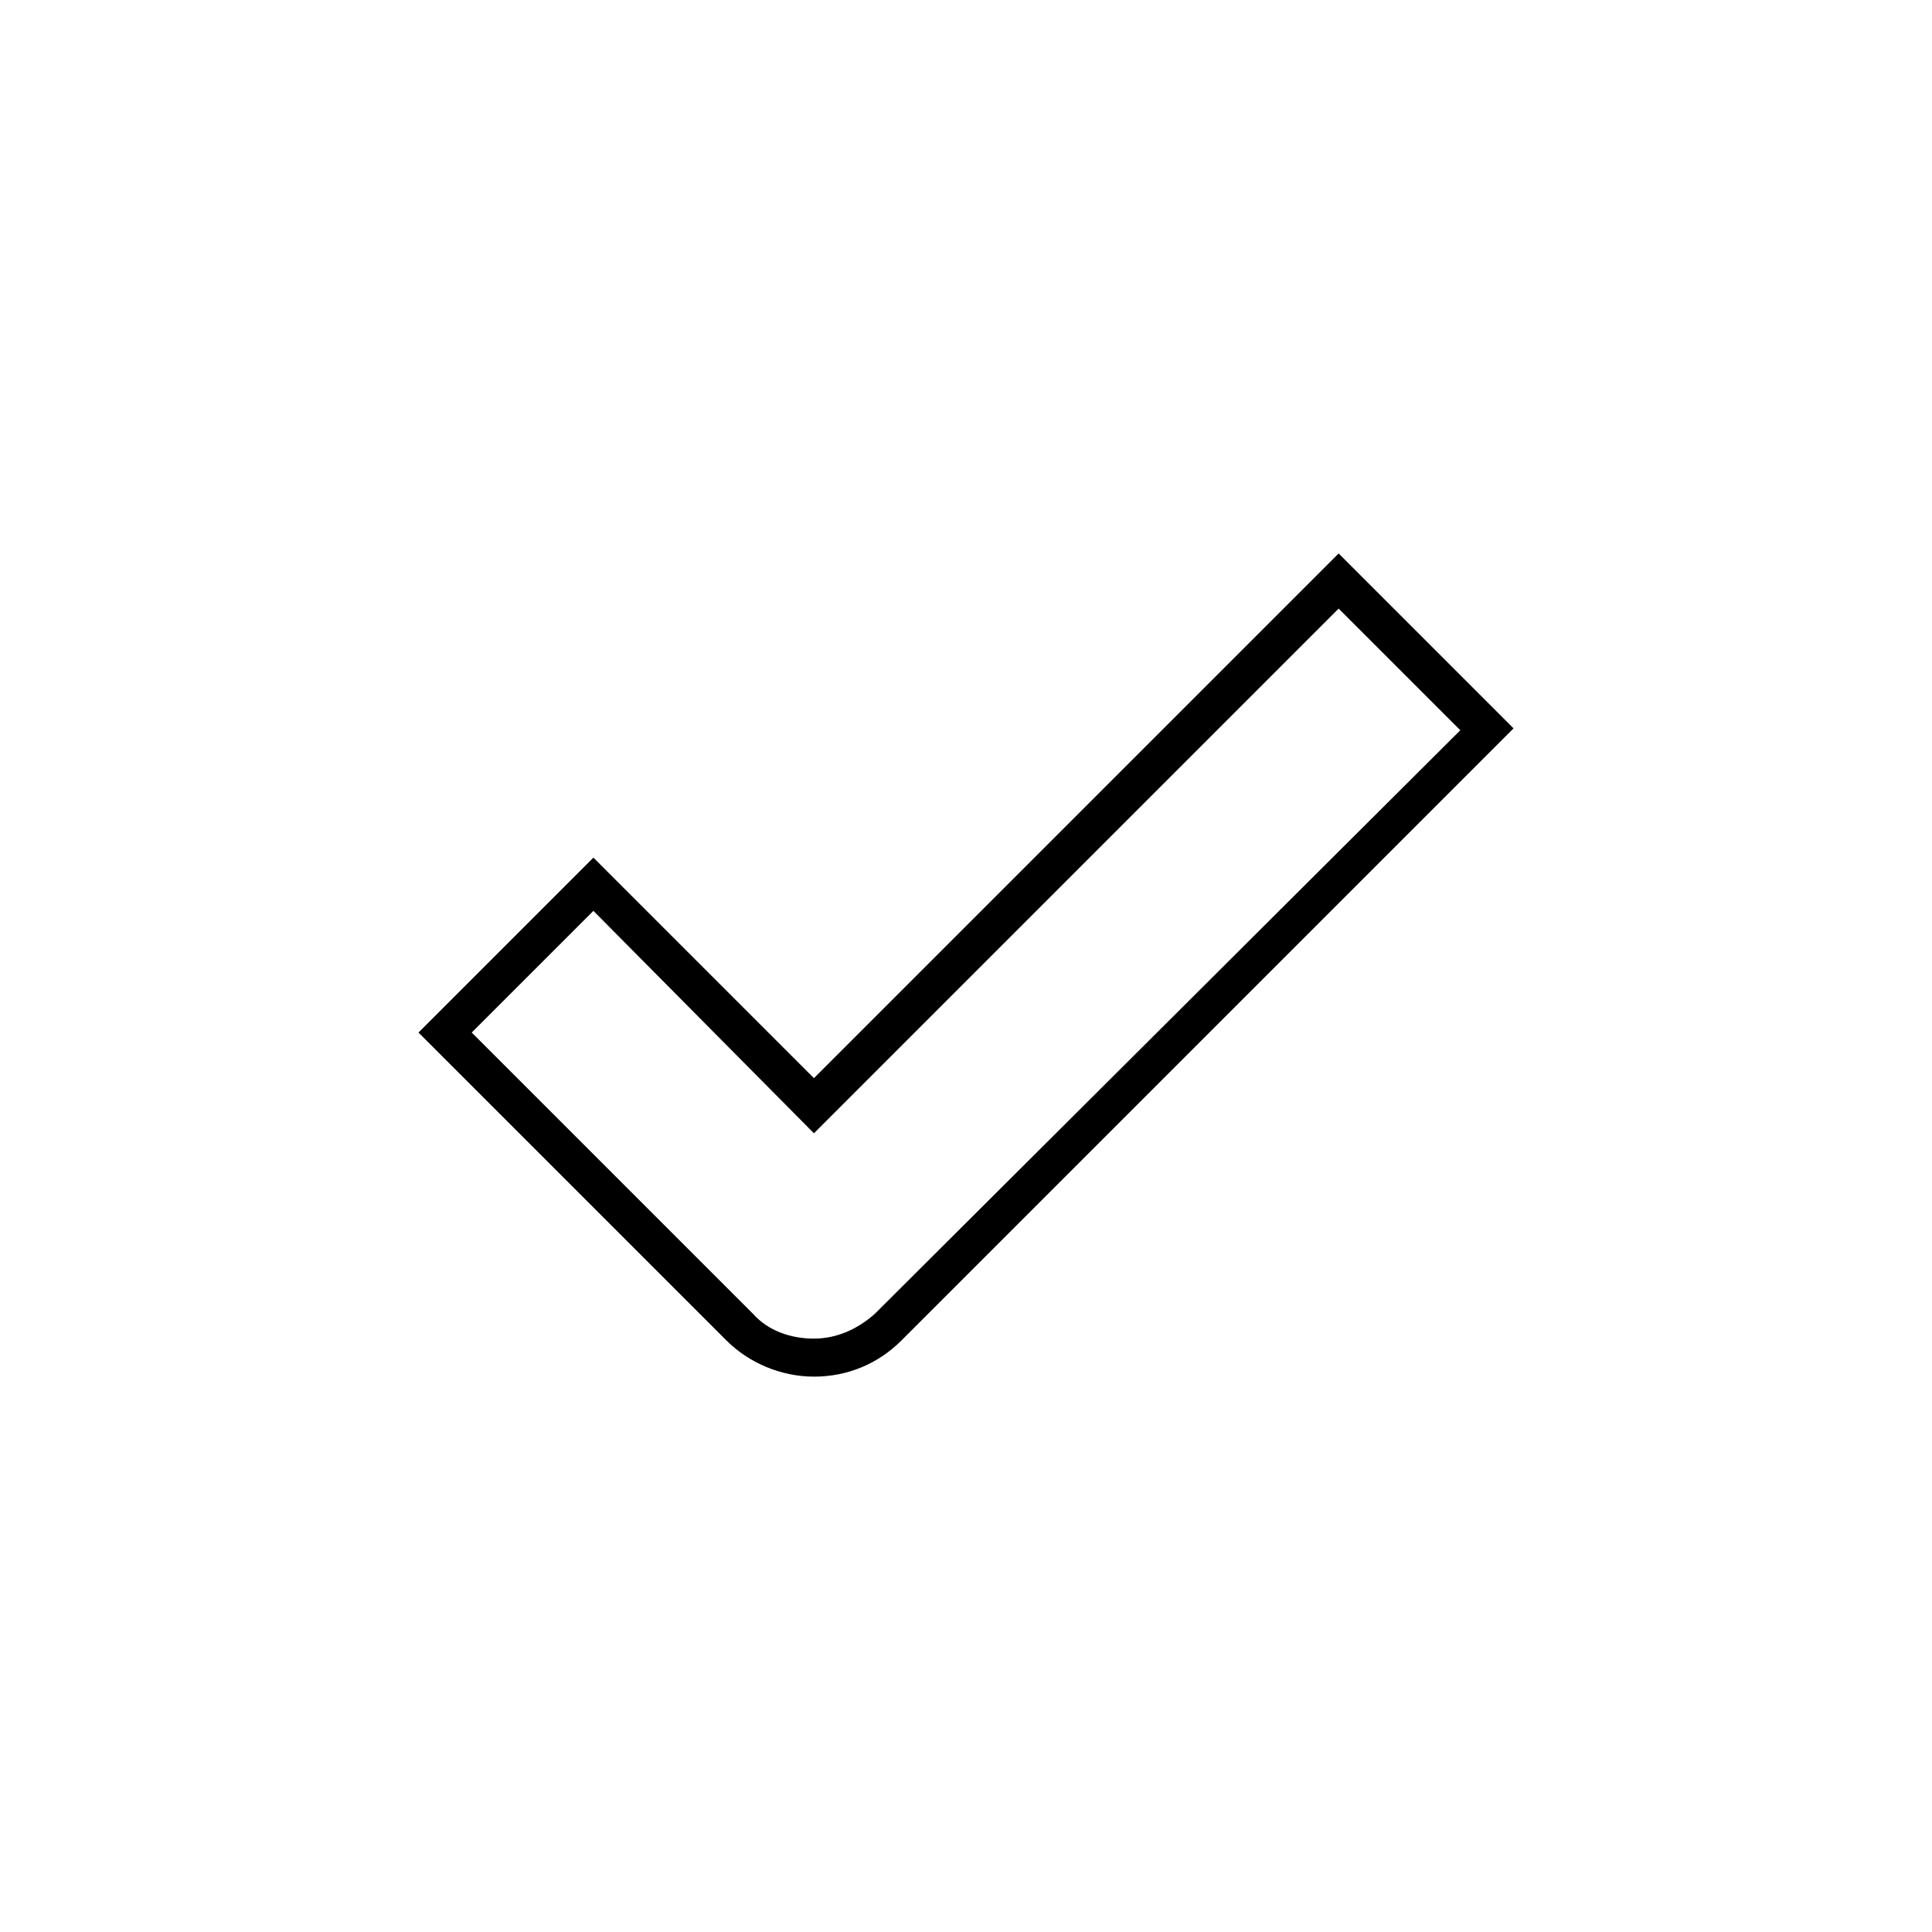 <?xml version="1.0" encoding="UTF-8"?>
<!-- Uploaded to: ICON Repo, www.svgrepo.com, Generator: ICON Repo Mixer Tools -->
<svg fill="#000000" width="800px" height="800px" version="1.1" viewBox="144 144 512 512" xmlns="http://www.w3.org/2000/svg">
 <path d="m359.7 508.82c-8.566 0-17.129-3.527-23.176-9.574l-81.617-81.613 46.352-46.352 58.441 58.441 139.05-139.05 46.352 46.352-162.23 162.23c-6.043 6.043-14.105 9.57-23.172 9.57zm-90.688-91.188 74.562 74.562c4.031 4.535 10.078 6.551 16.121 6.551 6.047 0 11.586-2.519 16.121-6.551l155.18-154.67-32.242-32.242-139.05 139.05-58.445-58.945z"/>
</svg>
